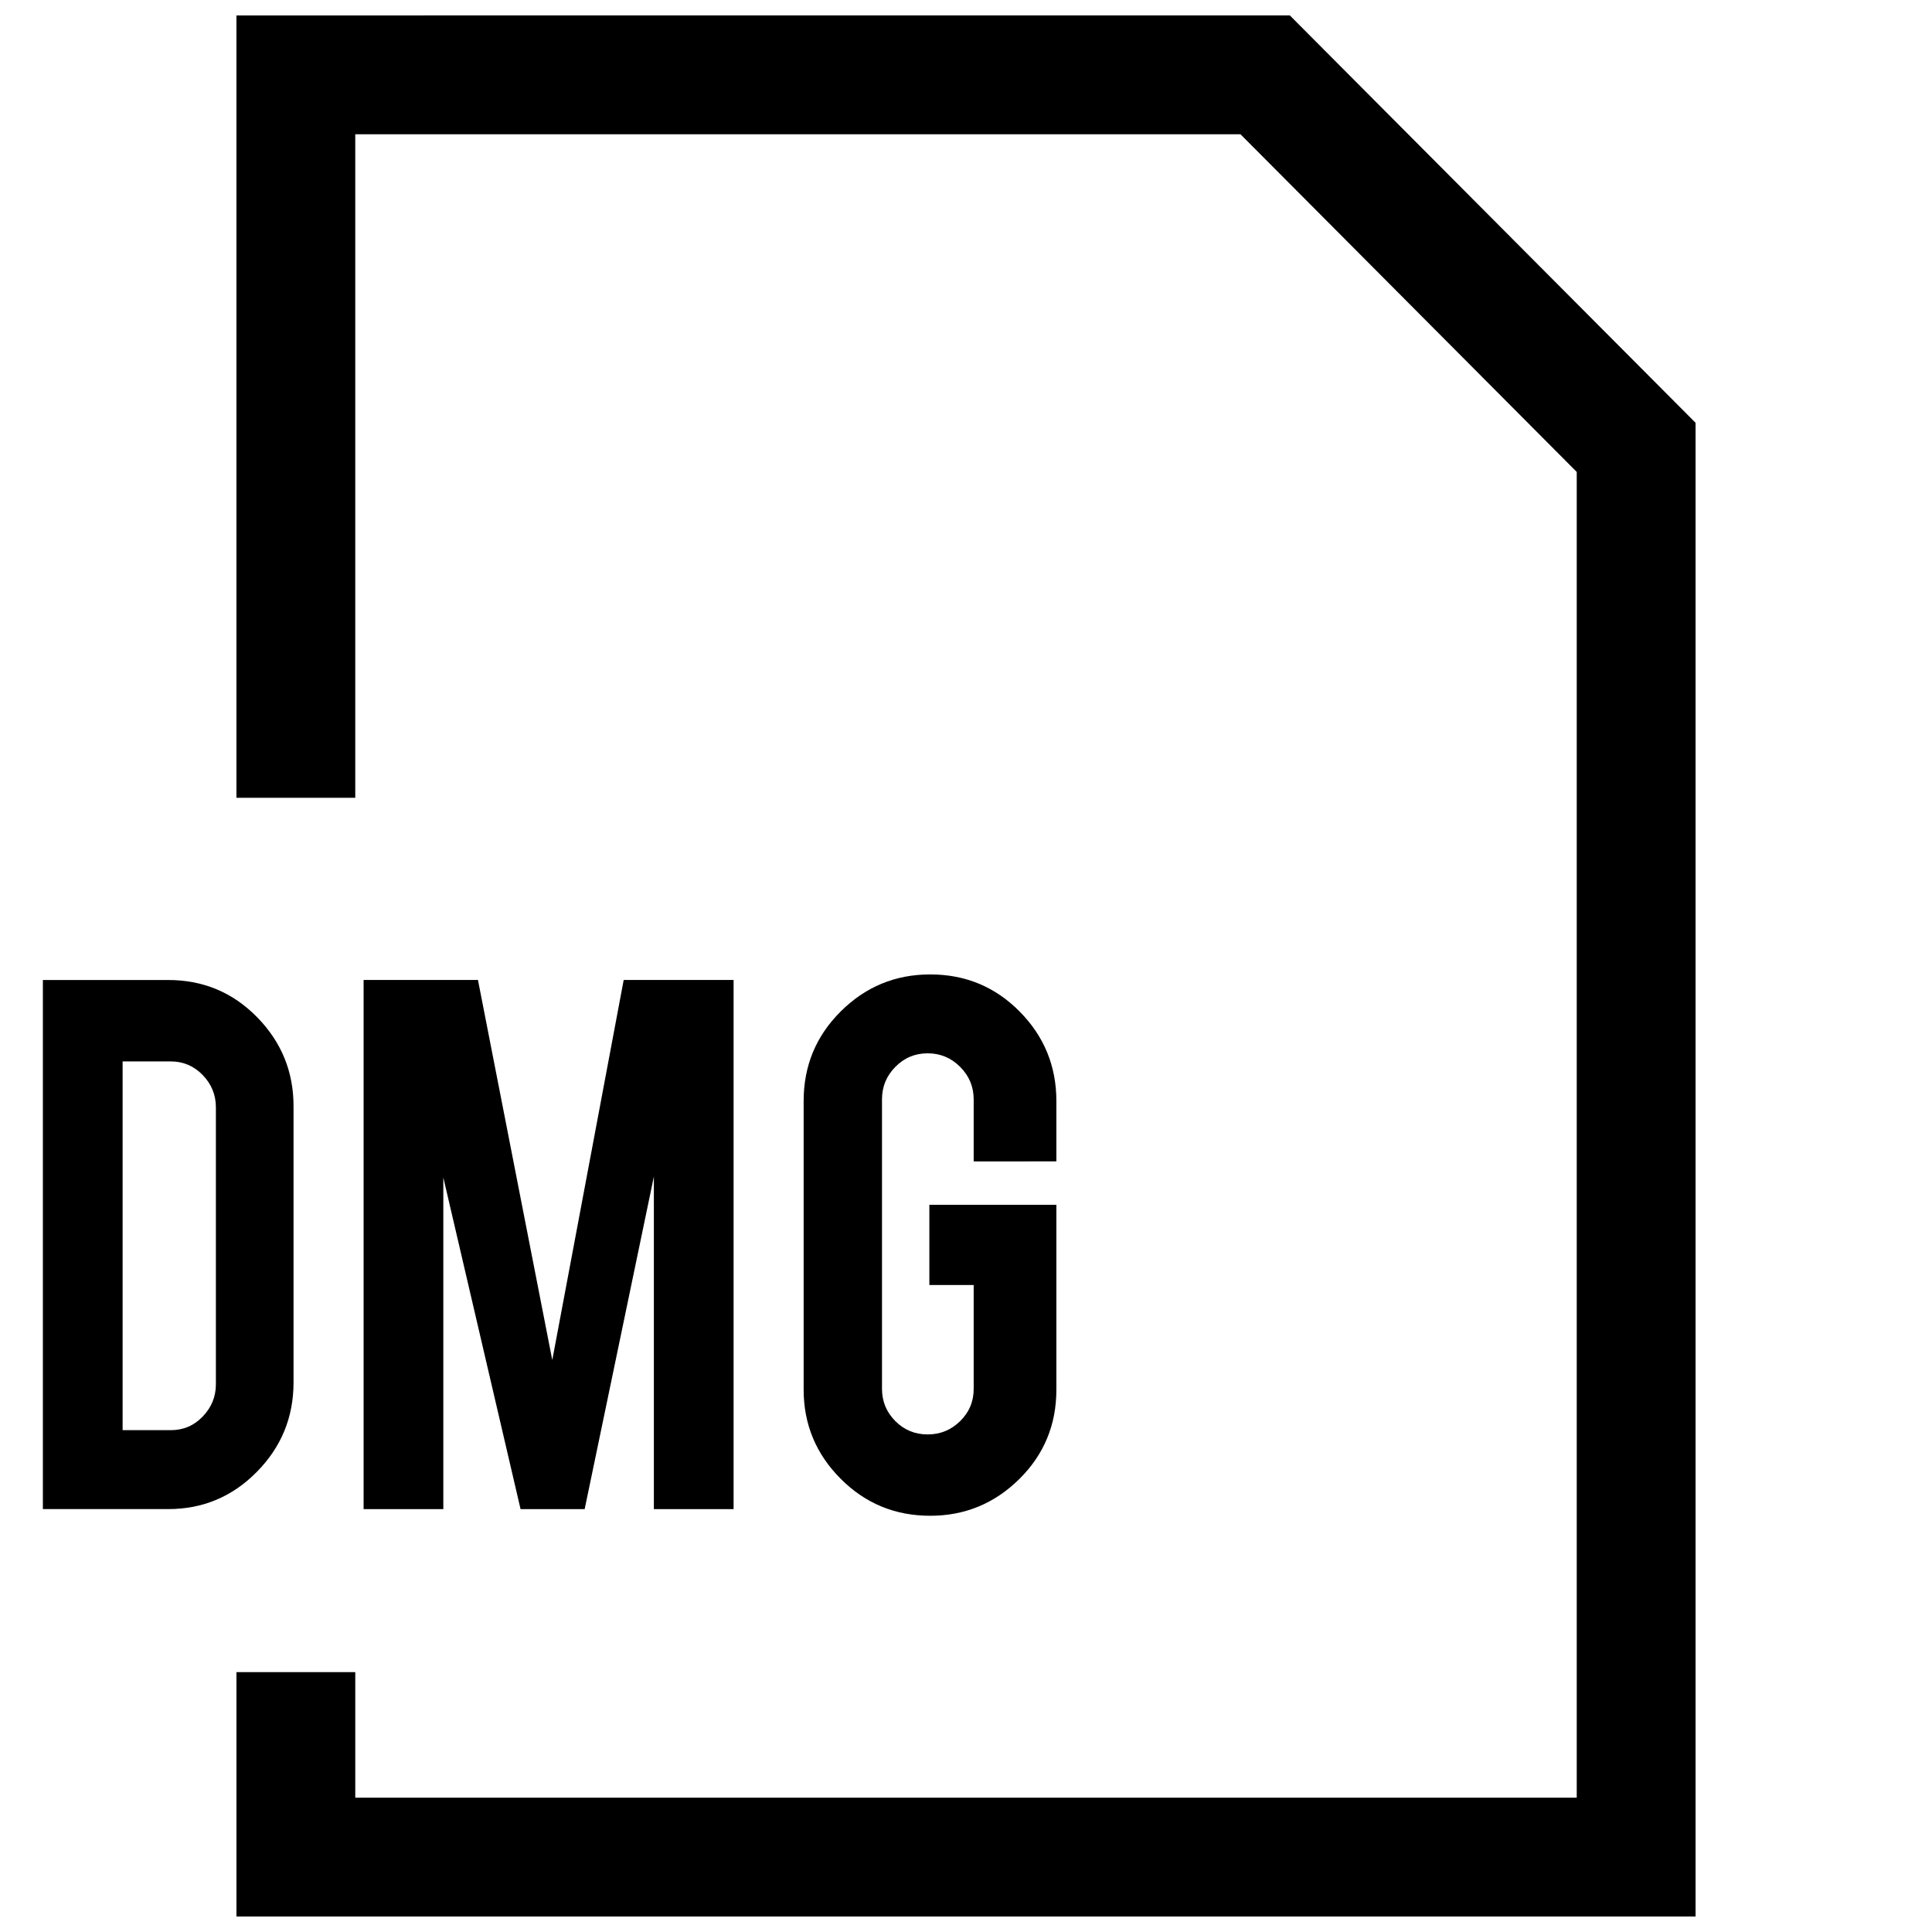 <?xml version="1.0" encoding="UTF-8"?>
<!-- Uploaded to: ICON Repo, www.svgrepo.com, Generator: ICON Repo Mixer Tools -->
<svg width="800px" height="800px" version="1.1" viewBox="144 144 512 512" xmlns="http://www.w3.org/2000/svg">
 <defs>
  <clipPath id="a">
   <path d="m206 148.09h388v503.81h-388z"/>
  </clipPath>
 </defs>
 <g clip-path="url(#a)">
  <path d="m206.66 148.09v207.33h31.488v-175.84h234.59l89.113 89.488v351.34h-323.7v-33.281h-31.488v64.77h386.68v-395.85l-107.52-107.96z"/>
 </g>
 <path d="m221.79 510.38v-73.227c0-9.18-3.227-17.035-9.668-23.602-6.453-6.566-14.297-9.84-23.539-9.84l-33.219 0.004v140.21h33.203c9.164 0 16.988-3.273 23.473-9.84 6.488-6.566 9.75-14.469 9.75-23.711zm-20.578 0.441c0 3.289-1.148 6.141-3.481 8.566-2.297 2.41-5.133 3.621-8.484 3.621h-12.754v-97.723h12.754c3.273 0 6.094 1.18 8.438 3.574 2.332 2.394 3.527 5.258 3.527 8.613z"/>
 <path d="m338.41 543.93v-140.23h-29.125l-18.926 100.73-19.695-100.73h-30.305v140.23h21.125v-87.883l20.469 87.883h16.988l18.34-88.117v88.117z"/>
 <path d="m423.95 451.78v-15.996c0-9.242-3.242-17.145-9.73-23.711-6.473-6.551-14.375-9.84-23.695-9.84-9.258 0-17.16 3.273-23.711 9.793-6.566 6.519-9.84 14.438-9.84 23.758v76.484c0 9.164 3.258 17.035 9.777 23.586 6.519 6.566 14.438 9.84 23.773 9.84 9.164 0 17.02-3.242 23.586-9.715 6.566-6.488 9.84-14.391 9.84-23.711v-48.98h-33.66v21.254h11.746v27.535c0 3.352-1.195 6.203-3.59 8.535-2.379 2.348-5.258 3.527-8.613 3.527-3.352 0-6.219-1.18-8.551-3.527-2.348-2.348-3.543-5.211-3.543-8.566v-76.703c0-3.352 1.18-6.234 3.543-8.613 2.332-2.379 5.195-3.59 8.551-3.59 3.352 0 6.234 1.195 8.613 3.59 2.379 2.379 3.59 5.258 3.59 8.613v16.438z"/>
</svg>